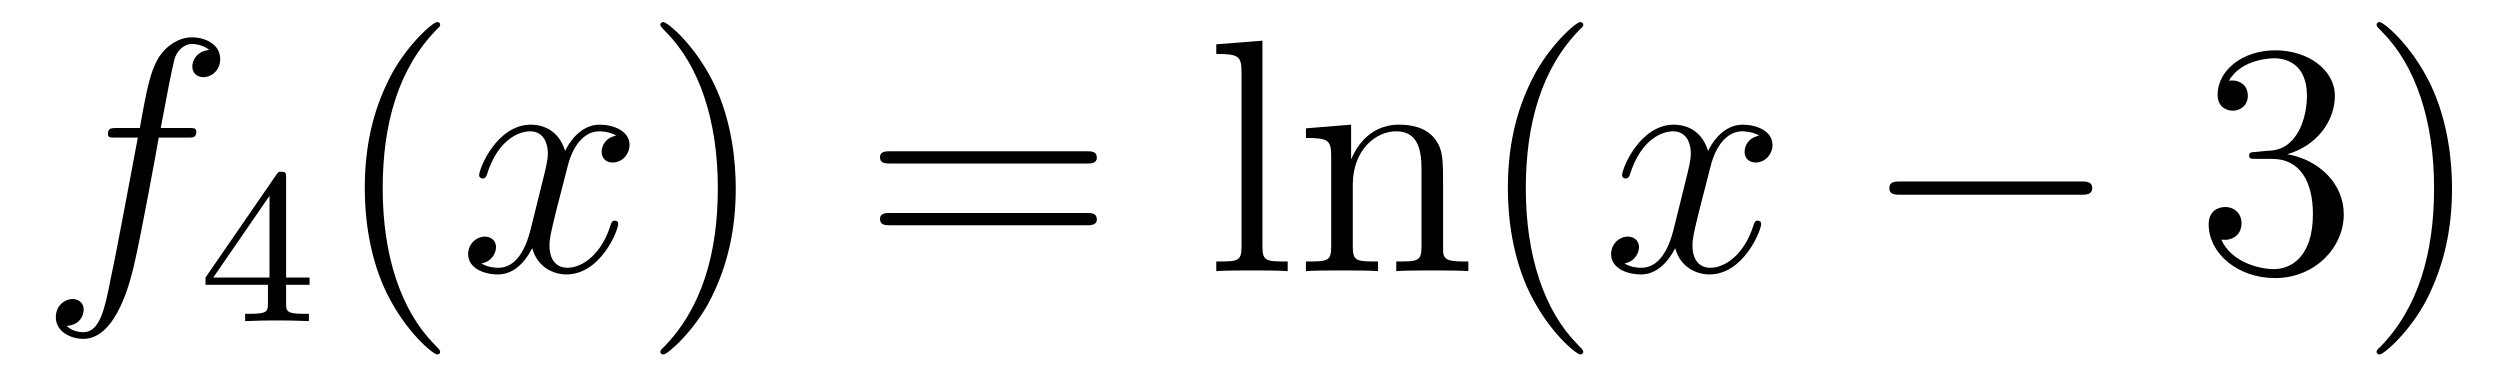 <?xml version='1.0'?>
<!-- This file was generated by dvisvgm 1.14.1 -->
<svg height='14pt' version='1.1' viewBox='0 -14 90 14' width='90pt' xmlns='http://www.w3.org/2000/svg' xmlns:xlink='http://www.w3.org/1999/xlink'>
<g id='page1'>
<g transform='matrix(1 0 0 1 -127 650)'>
<path d='M133.732 -659.046C133.971 -659.046 134.066 -659.046 134.066 -659.273C134.066 -659.392 133.971 -659.392 133.755 -659.392H132.787C133.014 -660.623 133.182 -661.472 133.277 -661.855C133.349 -662.142 133.6 -662.417 133.911 -662.417C134.162 -662.417 134.413 -662.309 134.532 -662.202C134.066 -662.154 133.923 -661.807 133.923 -661.604C133.923 -661.365 134.102 -661.221 134.329 -661.221C134.568 -661.221 134.927 -661.424 134.927 -661.879C134.927 -662.381 134.425 -662.656 133.899 -662.656C133.385 -662.656 132.883 -662.273 132.644 -661.807C132.428 -661.388 132.309 -660.958 132.034 -659.392H131.233C131.006 -659.392 130.887 -659.392 130.887 -659.177C130.887 -659.046 130.958 -659.046 131.197 -659.046H131.962C131.747 -657.934 131.257 -655.232 130.982 -653.953C130.779 -652.913 130.6 -652.04 130.002 -652.04C129.966 -652.04 129.619 -652.04 129.404 -652.267C130.014 -652.315 130.014 -652.841 130.014 -652.853C130.014 -653.092 129.834 -653.236 129.608 -653.236C129.368 -653.236 129.01 -653.032 129.01 -652.578C129.01 -652.064 129.536 -651.801 130.002 -651.801C131.221 -651.801 131.723 -653.989 131.855 -654.587C132.07 -655.507 132.656 -658.687 132.715 -659.046H133.732Z' fill-rule='evenodd'/>
<path d='M137.3 -657.596C137.3 -657.755 137.3 -657.819 137.132 -657.819C137.029 -657.819 137.021 -657.811 136.941 -657.699L134.399 -654.01V-653.747H136.646V-653.085C136.646 -652.791 136.622 -652.703 136.009 -652.703H135.825V-652.44C136.503 -652.464 136.519 -652.464 136.973 -652.464C137.427 -652.464 137.443 -652.464 138.12 -652.44V-652.703H137.937C137.323 -652.703 137.3 -652.791 137.3 -653.085V-653.747H138.144V-654.01H137.3V-657.596ZM136.702 -656.95V-654.01H134.678L136.702 -656.95Z' fill-rule='evenodd'/>
<path d='M142.845 -651.335C142.845 -651.371 142.845 -651.395 142.642 -651.598C141.447 -652.806 140.777 -654.778 140.777 -657.217C140.777 -659.536 141.339 -661.532 142.726 -662.943C142.845 -663.05 142.845 -663.074 142.845 -663.11C142.845 -663.182 142.785 -663.206 142.737 -663.206C142.582 -663.206 141.602 -662.345 141.016 -661.173C140.407 -659.966 140.132 -658.687 140.132 -657.217C140.132 -656.152 140.299 -654.73 140.92 -653.451C141.626 -652.017 142.606 -651.239 142.737 -651.239C142.785 -651.239 142.845 -651.263 142.845 -651.335Z' fill-rule='evenodd'/>
<path d='M149.185 -659.117C148.802 -659.046 148.659 -658.759 148.659 -658.532C148.659 -658.245 148.886 -658.149 149.053 -658.149C149.412 -658.149 149.663 -658.46 149.663 -658.782C149.663 -659.285 149.089 -659.512 148.587 -659.512C147.858 -659.512 147.451 -658.794 147.344 -658.567C147.069 -659.464 146.328 -659.512 146.113 -659.512C144.893 -659.512 144.248 -657.946 144.248 -657.683C144.248 -657.635 144.295 -657.575 144.379 -657.575C144.475 -657.575 144.499 -657.647 144.523 -657.695C144.929 -659.022 145.73 -659.273 146.077 -659.273C146.615 -659.273 146.722 -658.771 146.722 -658.484C146.722 -658.221 146.65 -657.946 146.507 -657.372L146.101 -655.734C145.921 -655.017 145.575 -654.36 144.941 -654.36C144.881 -654.36 144.583 -654.36 144.331 -654.515C144.762 -654.599 144.857 -654.957 144.857 -655.101C144.857 -655.34 144.678 -655.483 144.451 -655.483C144.164 -655.483 143.853 -655.232 143.853 -654.85C143.853 -654.348 144.415 -654.12 144.929 -654.12C145.503 -654.12 145.91 -654.575 146.16 -655.065C146.352 -654.36 146.949 -654.12 147.392 -654.12C148.611 -654.12 149.256 -655.687 149.256 -655.949C149.256 -656.009 149.209 -656.057 149.137 -656.057C149.03 -656.057 149.017 -655.997 148.982 -655.902C148.659 -654.85 147.966 -654.36 147.428 -654.36C147.009 -654.36 146.782 -654.67 146.782 -655.16C146.782 -655.423 146.83 -655.615 147.021 -656.404L147.44 -658.029C147.619 -658.747 148.025 -659.273 148.575 -659.273C148.599 -659.273 148.934 -659.273 149.185 -659.117Z' fill-rule='evenodd'/>
<path d='M153.487 -657.217C153.487 -658.125 153.368 -659.607 152.698 -660.994C151.993 -662.428 151.013 -663.206 150.881 -663.206C150.833 -663.206 150.774 -663.182 150.774 -663.11C150.774 -663.074 150.774 -663.05 150.977 -662.847C152.172 -661.64 152.842 -659.667 152.842 -657.228C152.842 -654.909 152.28 -652.913 150.893 -651.502C150.774 -651.395 150.774 -651.371 150.774 -651.335C150.774 -651.263 150.833 -651.239 150.881 -651.239C151.037 -651.239 152.017 -652.1 152.603 -653.272C153.213 -654.491 153.487 -655.782 153.487 -657.217Z' fill-rule='evenodd'/>
<path d='M166.104 -658.113C166.271 -658.113 166.486 -658.113 166.486 -658.328C166.486 -658.555 166.283 -658.555 166.104 -658.555H159.063C158.895 -658.555 158.68 -658.555 158.68 -658.34C158.68 -658.113 158.884 -658.113 159.063 -658.113H166.104ZM166.104 -655.89C166.271 -655.89 166.486 -655.89 166.486 -656.105C166.486 -656.332 166.283 -656.332 166.104 -656.332H159.063C158.895 -656.332 158.68 -656.332 158.68 -656.117C158.68 -655.89 158.884 -655.89 159.063 -655.89H166.104Z' fill-rule='evenodd'/>
<path d='M172.448 -662.536L170.786 -662.405V-662.058C171.6 -662.058 171.695 -661.974 171.695 -661.388V-655.125C171.695 -654.587 171.564 -654.587 170.786 -654.587V-654.24C171.121 -654.264 171.707 -654.264 172.065 -654.264C172.424 -654.264 173.022 -654.264 173.357 -654.24V-654.587C172.592 -654.587 172.448 -654.587 172.448 -655.125V-662.536ZM178.952 -657.145C178.952 -658.257 178.952 -658.591 178.677 -658.974C178.33 -659.44 177.768 -659.512 177.362 -659.512C176.202 -659.512 175.748 -658.52 175.652 -658.281H175.64V-659.512L174.014 -659.38V-659.033C174.827 -659.033 174.923 -658.95 174.923 -658.364V-655.125C174.923 -654.587 174.792 -654.587 174.014 -654.587V-654.24C174.325 -654.264 174.971 -654.264 175.305 -654.264C175.652 -654.264 176.298 -654.264 176.609 -654.24V-654.587C175.844 -654.587 175.7 -654.587 175.7 -655.125V-657.348C175.7 -658.603 176.525 -659.273 177.266 -659.273S178.174 -658.663 178.174 -657.934V-655.125C178.174 -654.587 178.043 -654.587 177.266 -654.587V-654.24C177.577 -654.264 178.222 -654.264 178.557 -654.264C178.904 -654.264 179.549 -654.264 179.86 -654.24V-654.587C179.262 -654.587 178.964 -654.587 178.952 -654.945V-657.145ZM183.997 -651.335C183.997 -651.371 183.997 -651.395 183.794 -651.598C182.598 -652.806 181.929 -654.778 181.929 -657.217C181.929 -659.536 182.491 -661.532 183.878 -662.943C183.997 -663.05 183.997 -663.074 183.997 -663.11C183.997 -663.182 183.937 -663.206 183.889 -663.206C183.734 -663.206 182.754 -662.345 182.168 -661.173C181.558 -659.966 181.283 -658.687 181.283 -657.217C181.283 -656.152 181.451 -654.73 182.072 -653.451C182.778 -652.017 183.758 -651.239 183.889 -651.239C183.937 -651.239 183.997 -651.263 183.997 -651.335Z' fill-rule='evenodd'/>
<path d='M190.332 -659.117C189.949 -659.046 189.806 -658.759 189.806 -658.532C189.806 -658.245 190.033 -658.149 190.2 -658.149C190.559 -658.149 190.81 -658.46 190.81 -658.782C190.81 -659.285 190.236 -659.512 189.734 -659.512C189.005 -659.512 188.598 -658.794 188.491 -658.567C188.216 -659.464 187.475 -659.512 187.26 -659.512C186.04 -659.512 185.394 -657.946 185.394 -657.683C185.394 -657.635 185.442 -657.575 185.526 -657.575C185.622 -657.575 185.646 -657.647 185.67 -657.695C186.076 -659.022 186.877 -659.273 187.224 -659.273C187.762 -659.273 187.869 -658.771 187.869 -658.484C187.869 -658.221 187.797 -657.946 187.654 -657.372L187.248 -655.734C187.068 -655.017 186.722 -654.36 186.088 -654.36C186.028 -654.36 185.73 -654.36 185.478 -654.515C185.909 -654.599 186.004 -654.957 186.004 -655.101C186.004 -655.34 185.825 -655.483 185.598 -655.483C185.311 -655.483 185 -655.232 185 -654.85C185 -654.348 185.562 -654.12 186.076 -654.12C186.65 -654.12 187.056 -654.575 187.307 -655.065C187.499 -654.36 188.096 -654.12 188.539 -654.12C189.758 -654.12 190.403 -655.687 190.403 -655.949C190.403 -656.009 190.356 -656.057 190.284 -656.057C190.176 -656.057 190.164 -655.997 190.129 -655.902C189.806 -654.85 189.112 -654.36 188.574 -654.36C188.156 -654.36 187.929 -654.67 187.929 -655.16C187.929 -655.423 187.977 -655.615 188.168 -656.404L188.586 -658.029C188.766 -658.747 189.172 -659.273 189.722 -659.273C189.746 -659.273 190.081 -659.273 190.332 -659.117Z' fill-rule='evenodd'/>
<path d='M201.901 -656.989C202.104 -656.989 202.319 -656.989 202.319 -657.228C202.319 -657.468 202.104 -657.468 201.901 -657.468H195.433C195.23 -657.468 195.016 -657.468 195.016 -657.228C195.016 -656.989 195.23 -656.989 195.433 -656.989H201.901Z' fill-rule='evenodd'/>
<path d='M208.222 -658.532C208.018 -658.52 207.97 -658.507 207.97 -658.4C207.97 -658.281 208.03 -658.281 208.244 -658.281H208.795C209.81 -658.281 210.265 -657.444 210.265 -656.296C210.265 -654.73 209.453 -654.312 208.866 -654.312C208.292 -654.312 207.312 -654.587 206.965 -655.376C207.348 -655.316 207.695 -655.531 207.695 -655.961C207.695 -656.308 207.444 -656.547 207.109 -656.547C206.822 -656.547 206.512 -656.38 206.512 -655.926C206.512 -654.862 207.576 -653.989 208.902 -653.989C210.325 -653.989 211.376 -655.077 211.376 -656.284C211.376 -657.384 210.492 -658.245 209.345 -658.448C210.384 -658.747 211.055 -659.619 211.055 -660.552C211.055 -661.496 210.074 -662.189 208.914 -662.189C207.719 -662.189 206.834 -661.46 206.834 -660.588C206.834 -660.109 207.205 -660.014 207.384 -660.014C207.635 -660.014 207.922 -660.193 207.922 -660.552C207.922 -660.934 207.635 -661.102 207.372 -661.102C207.3 -661.102 207.277 -661.102 207.241 -661.09C207.695 -661.902 208.818 -661.902 208.878 -661.902C209.273 -661.902 210.05 -661.723 210.05 -660.552C210.05 -660.325 210.014 -659.655 209.668 -659.141C209.309 -658.615 208.902 -658.579 208.579 -658.567L208.222 -658.532ZM215.273 -657.217C215.273 -658.125 215.153 -659.607 214.483 -660.994C213.778 -662.428 212.798 -663.206 212.666 -663.206C212.618 -663.206 212.558 -663.182 212.558 -663.11C212.558 -663.074 212.558 -663.05 212.762 -662.847C213.958 -661.64 214.627 -659.667 214.627 -657.228C214.627 -654.909 214.066 -652.913 212.678 -651.502C212.558 -651.395 212.558 -651.371 212.558 -651.335C212.558 -651.263 212.618 -651.239 212.666 -651.239C212.821 -651.239 213.802 -652.1 214.388 -653.272C214.998 -654.491 215.273 -655.782 215.273 -657.217Z' fill-rule='evenodd'/>
</g>
</g>
</svg>
